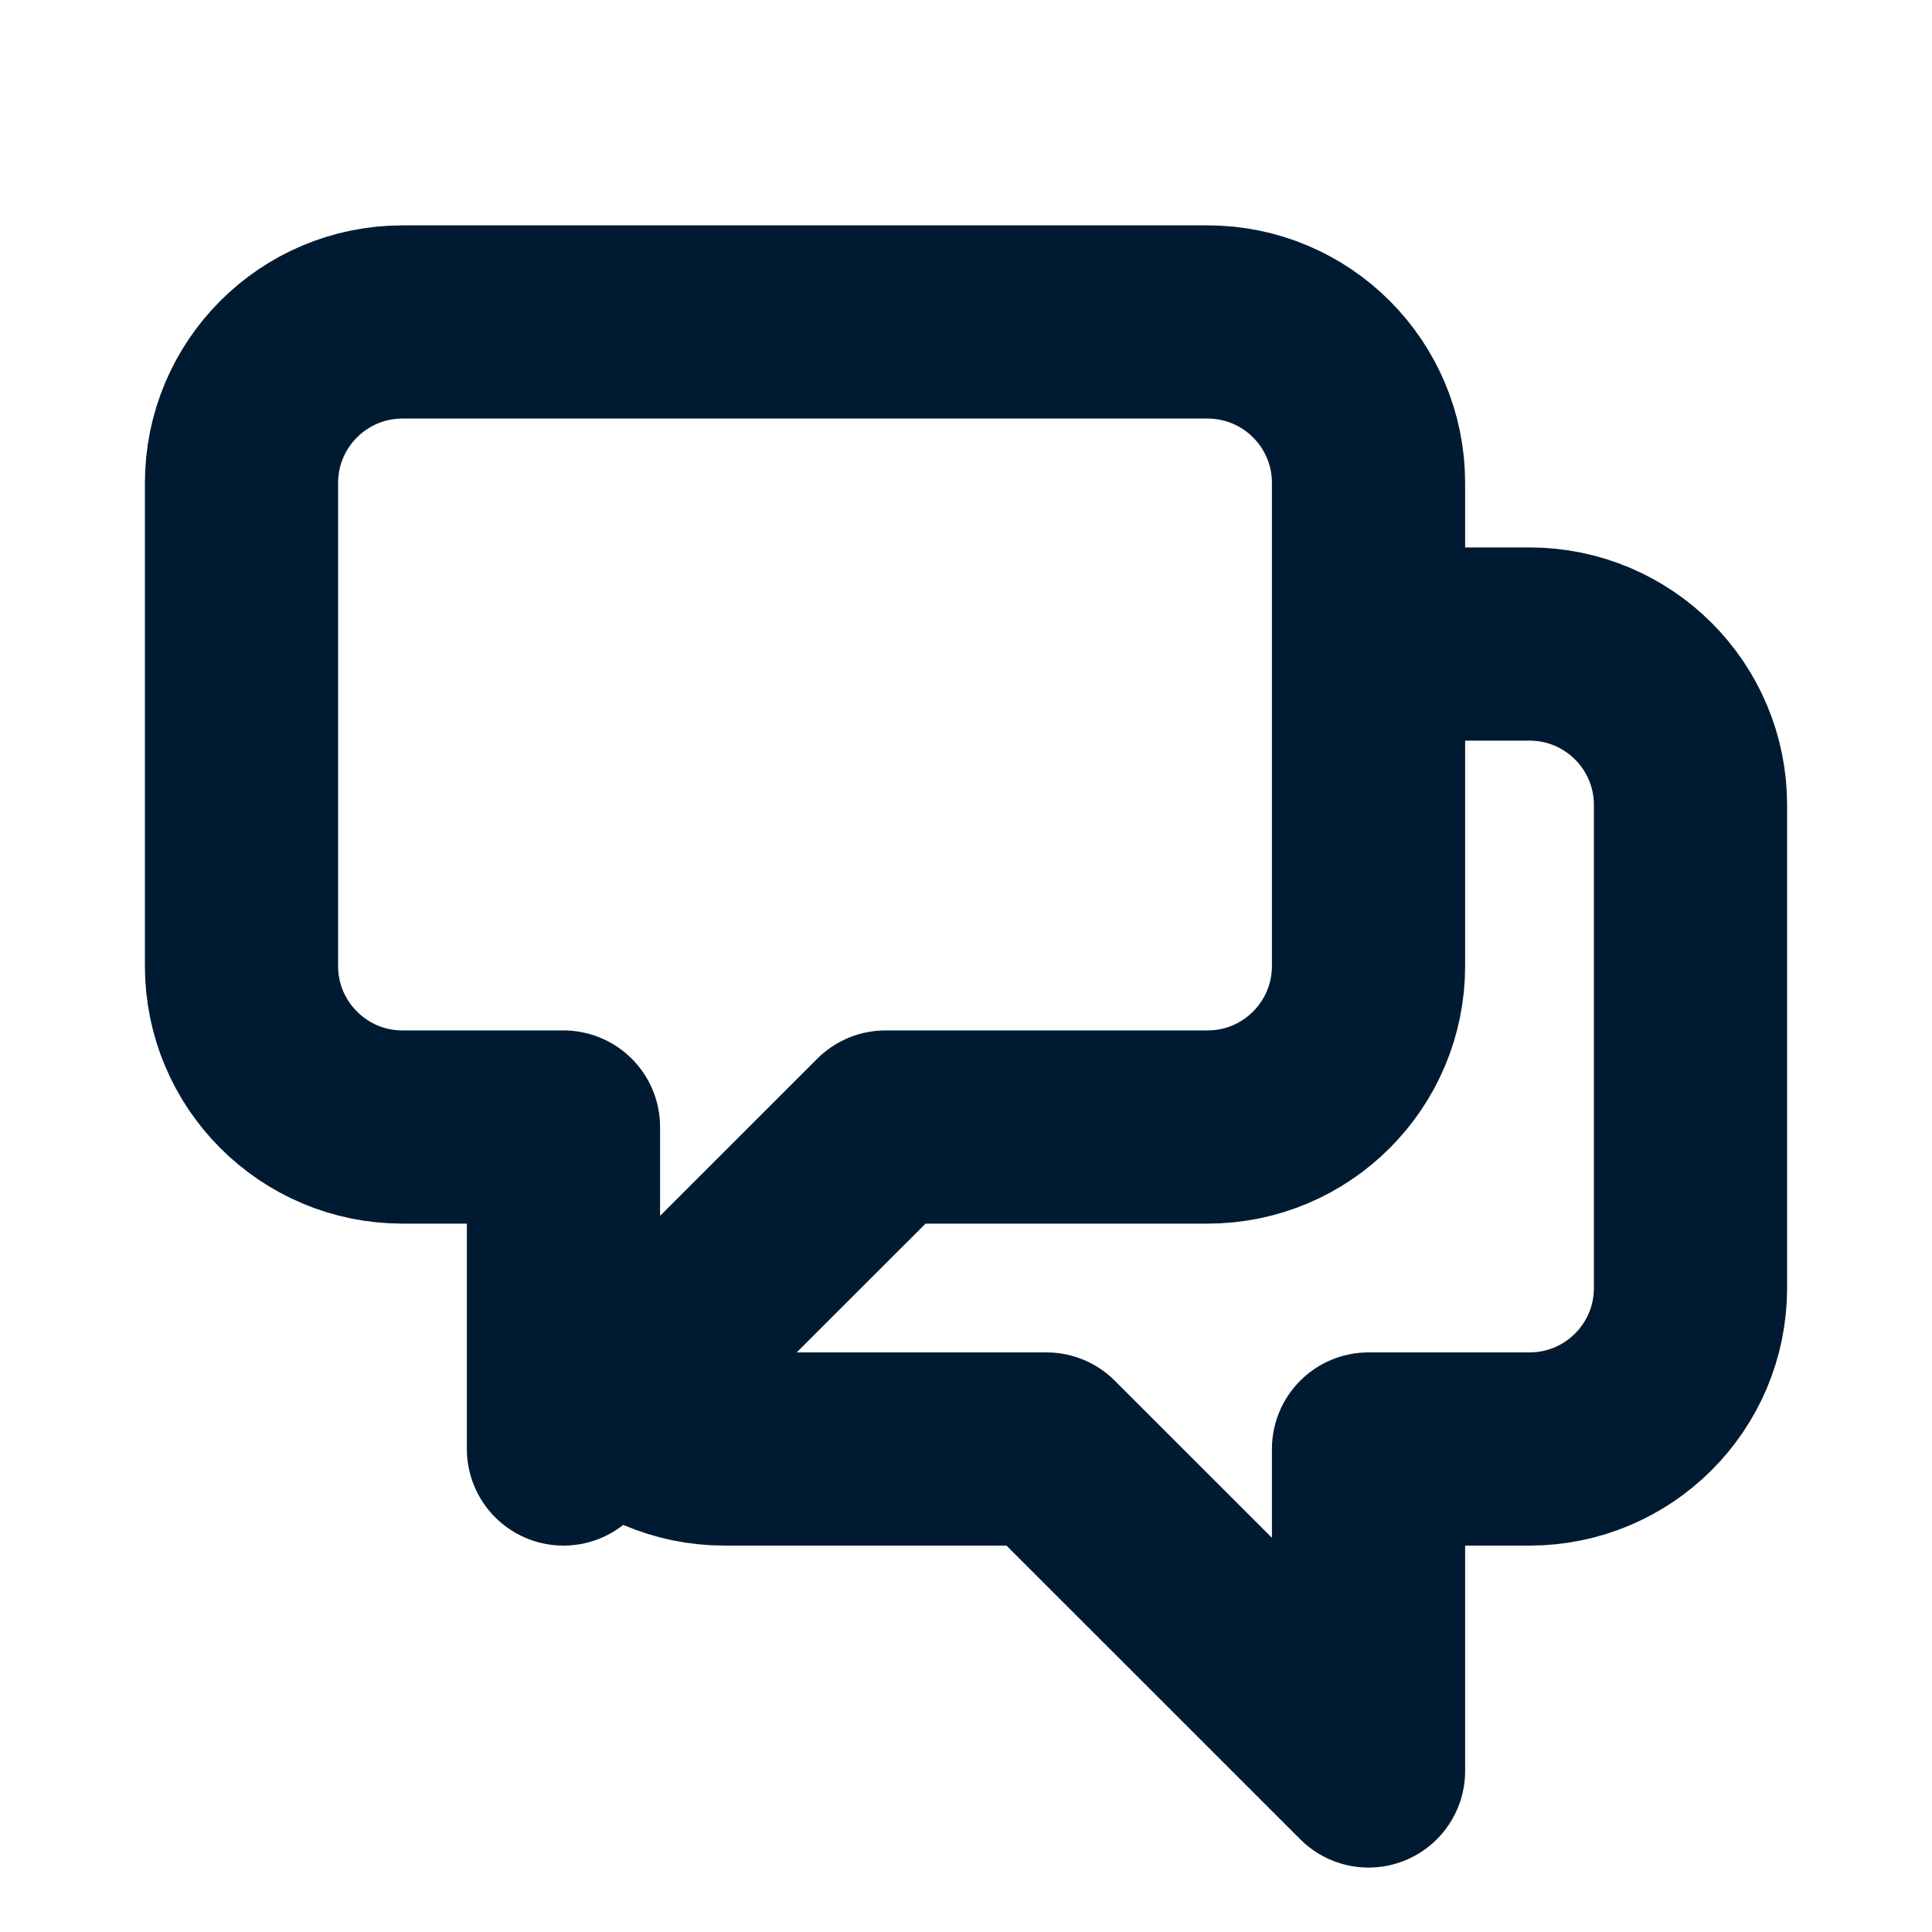 <svg width="20" height="20" viewBox="0 0 20 20" fill="none" xmlns="http://www.w3.org/2000/svg">
<path d="M14.167 6.667H15.833C16.754 6.667 17.5 7.413 17.5 8.333V13.333C17.5 14.254 16.754 15 15.833 15H14.167V18.333L10.833 15H7.5C7.04 15 6.623 14.813 6.321 14.512M6.321 14.512L9.167 11.667H12.5C13.421 11.667 14.167 10.92 14.167 10V5C14.167 4.079 13.421 3.333 12.5 3.333H4.167C3.246 3.333 2.5 4.079 2.5 5V10C2.5 10.92 3.246 11.667 4.167 11.667H5.833V15L6.321 14.512Z" stroke="#001B31" stroke-width="2" stroke-linecap="round" stroke-linejoin="round"/>
</svg>
